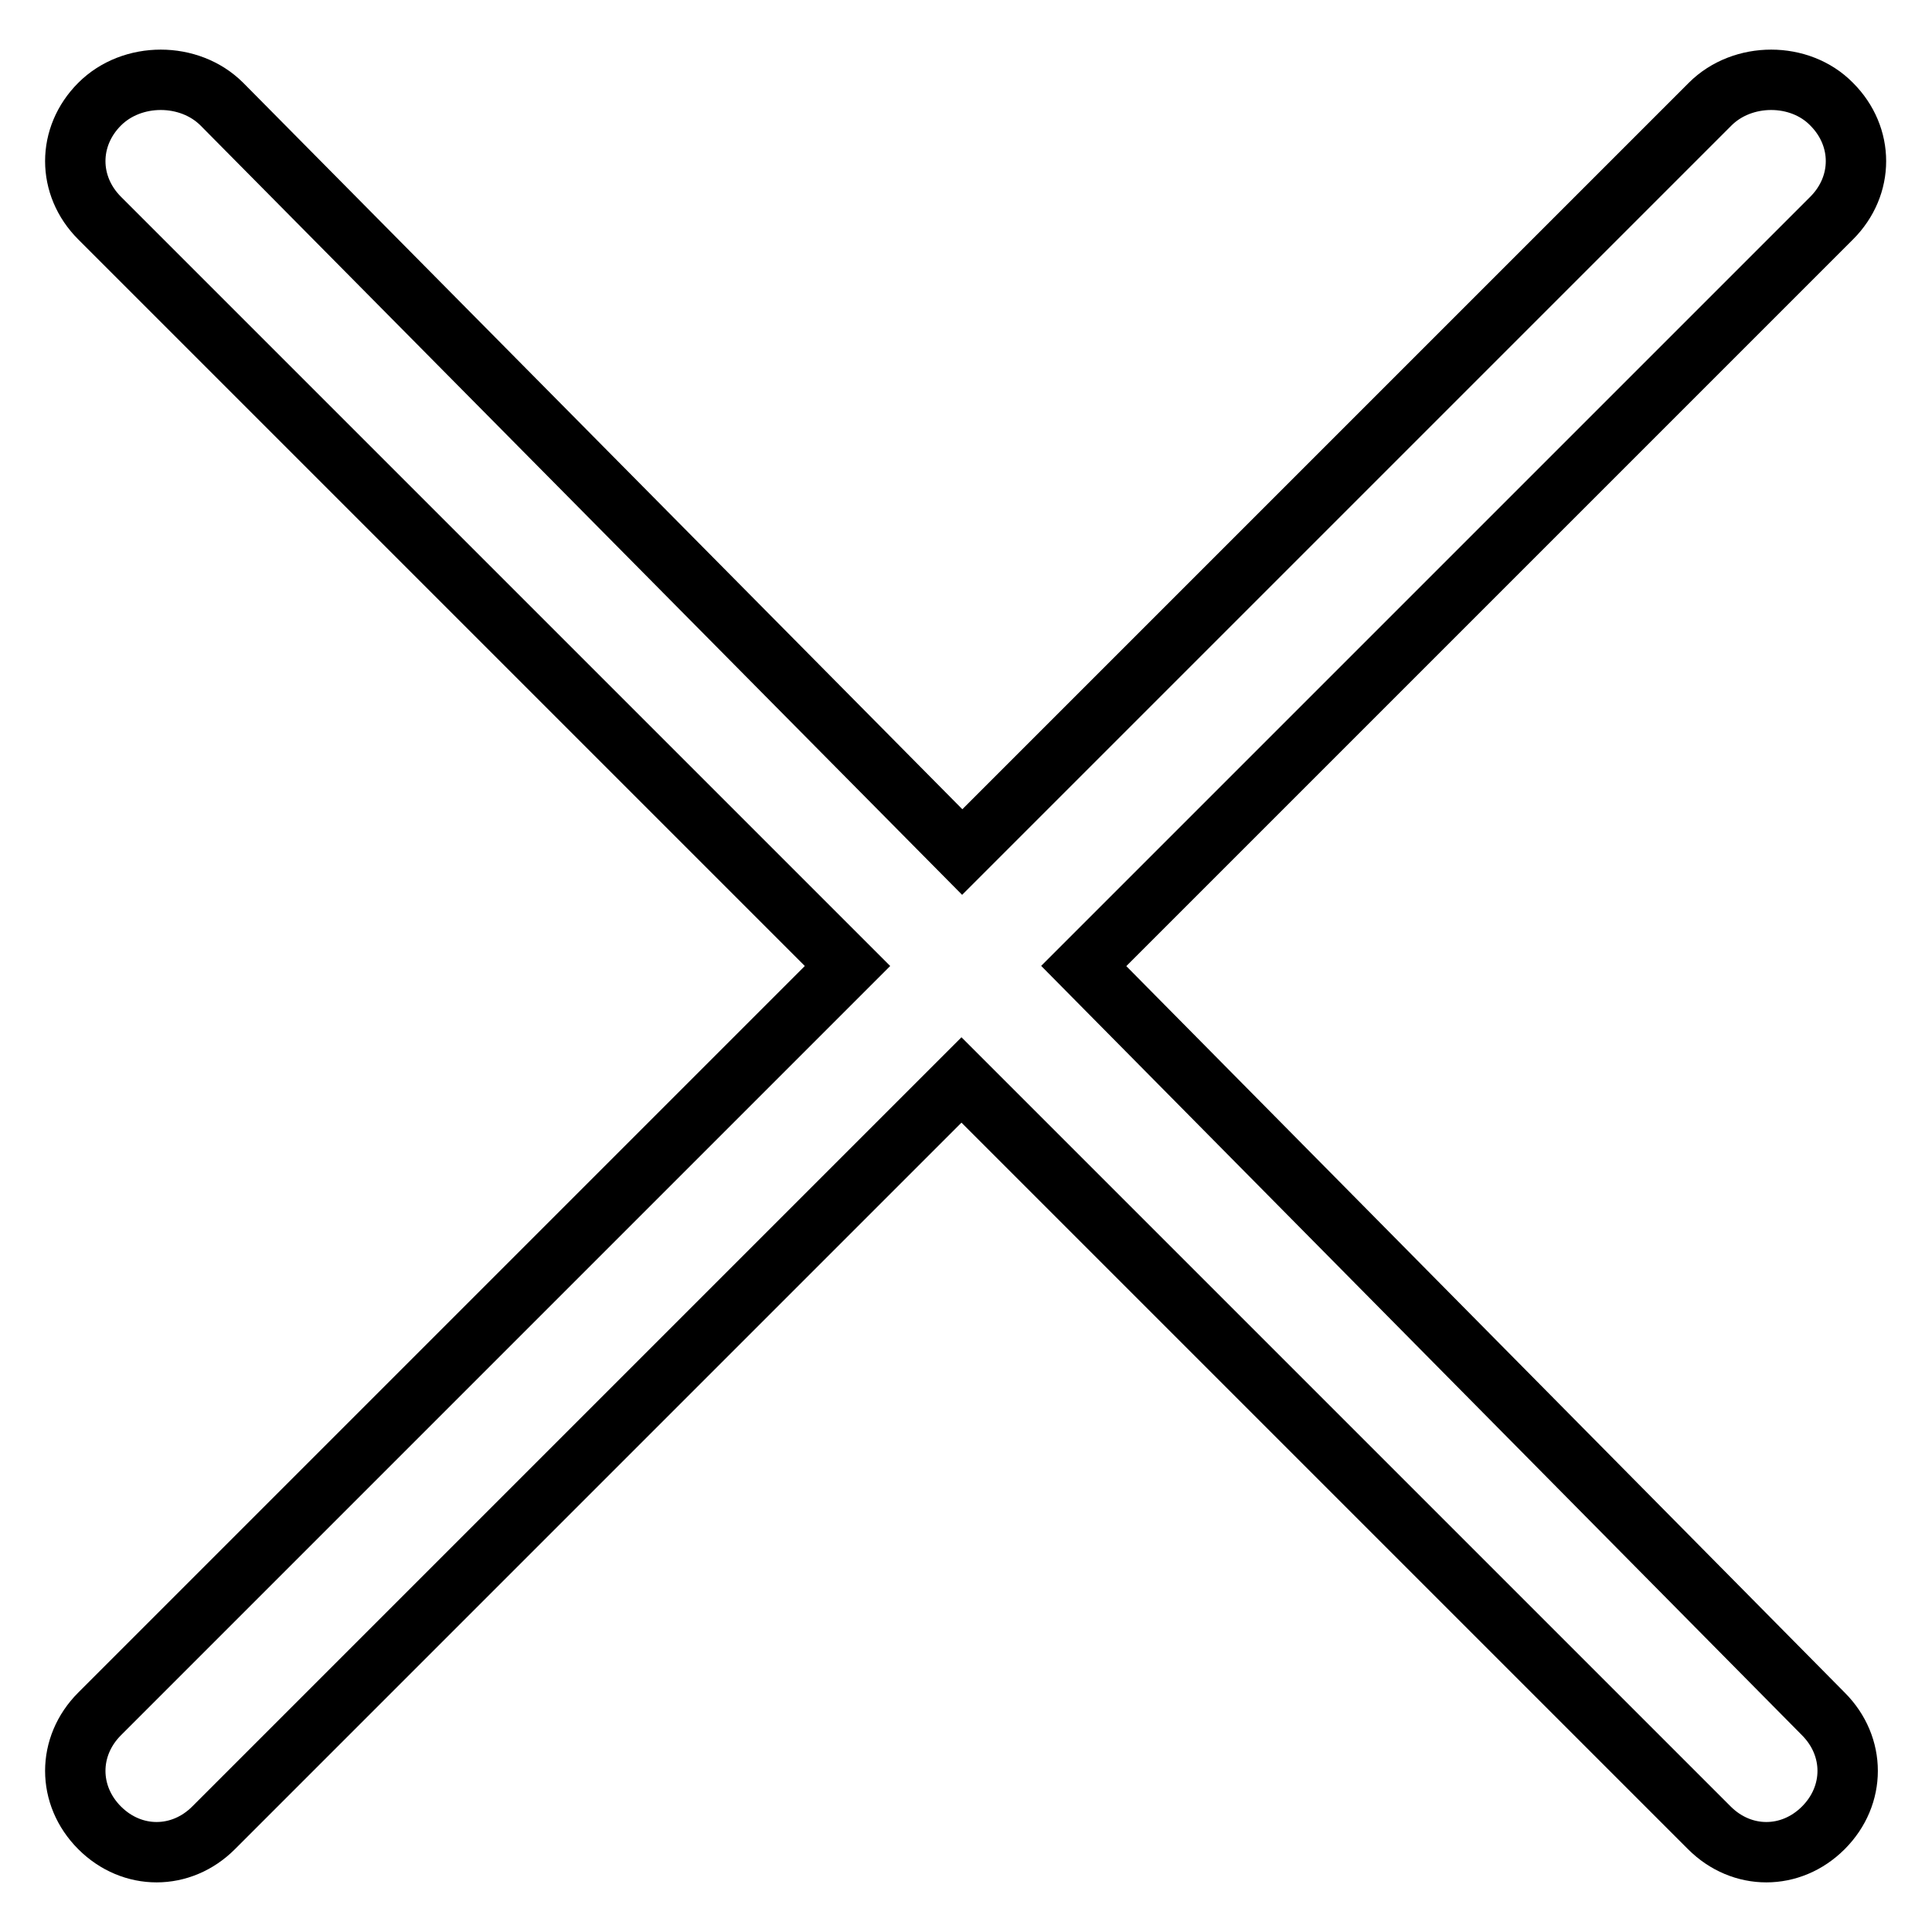 <?xml version="1.0" encoding="utf-8"?>
<!-- Svg Vector Icons : http://www.onlinewebfonts.com/icon -->
<!DOCTYPE svg PUBLIC "-//W3C//DTD SVG 1.1//EN" "http://www.w3.org/Graphics/SVG/1.1/DTD/svg11.dtd">
<svg version="1.1" xmlns="http://www.w3.org/2000/svg" xmlns:xlink="http://www.w3.org/1999/xlink" x="0px" y="0px" viewBox="0 0 256 256" enable-background="new 0 0 256 256" xml:space="preserve">
<g> <path stroke-width="8" fill-opacity="0" stroke="#000000"  d="M226.6,13.8l-99.1,99.1L29.4,13.8c-4.3-4.3-11.9-4.3-16.2,0c-4.3,4.3-4.3,10.8,0,15.1l99.1,99.1l-99.1,99.1 c-4.3,4.3-4.3,10.8,0,15.1c4.3,4.3,10.8,4.3,15.1,0l99.1-99.1l99.1,99.1c4.3,4.3,10.8,4.3,15.1,0c4.3-4.3,4.3-10.8,0-15.1 L143.6,128l99.1-99.1c4.3-4.3,4.3-10.8,0-15.1C238.5,9.5,230.9,9.5,226.6,13.8L226.6,13.8z"/></g>
</svg>